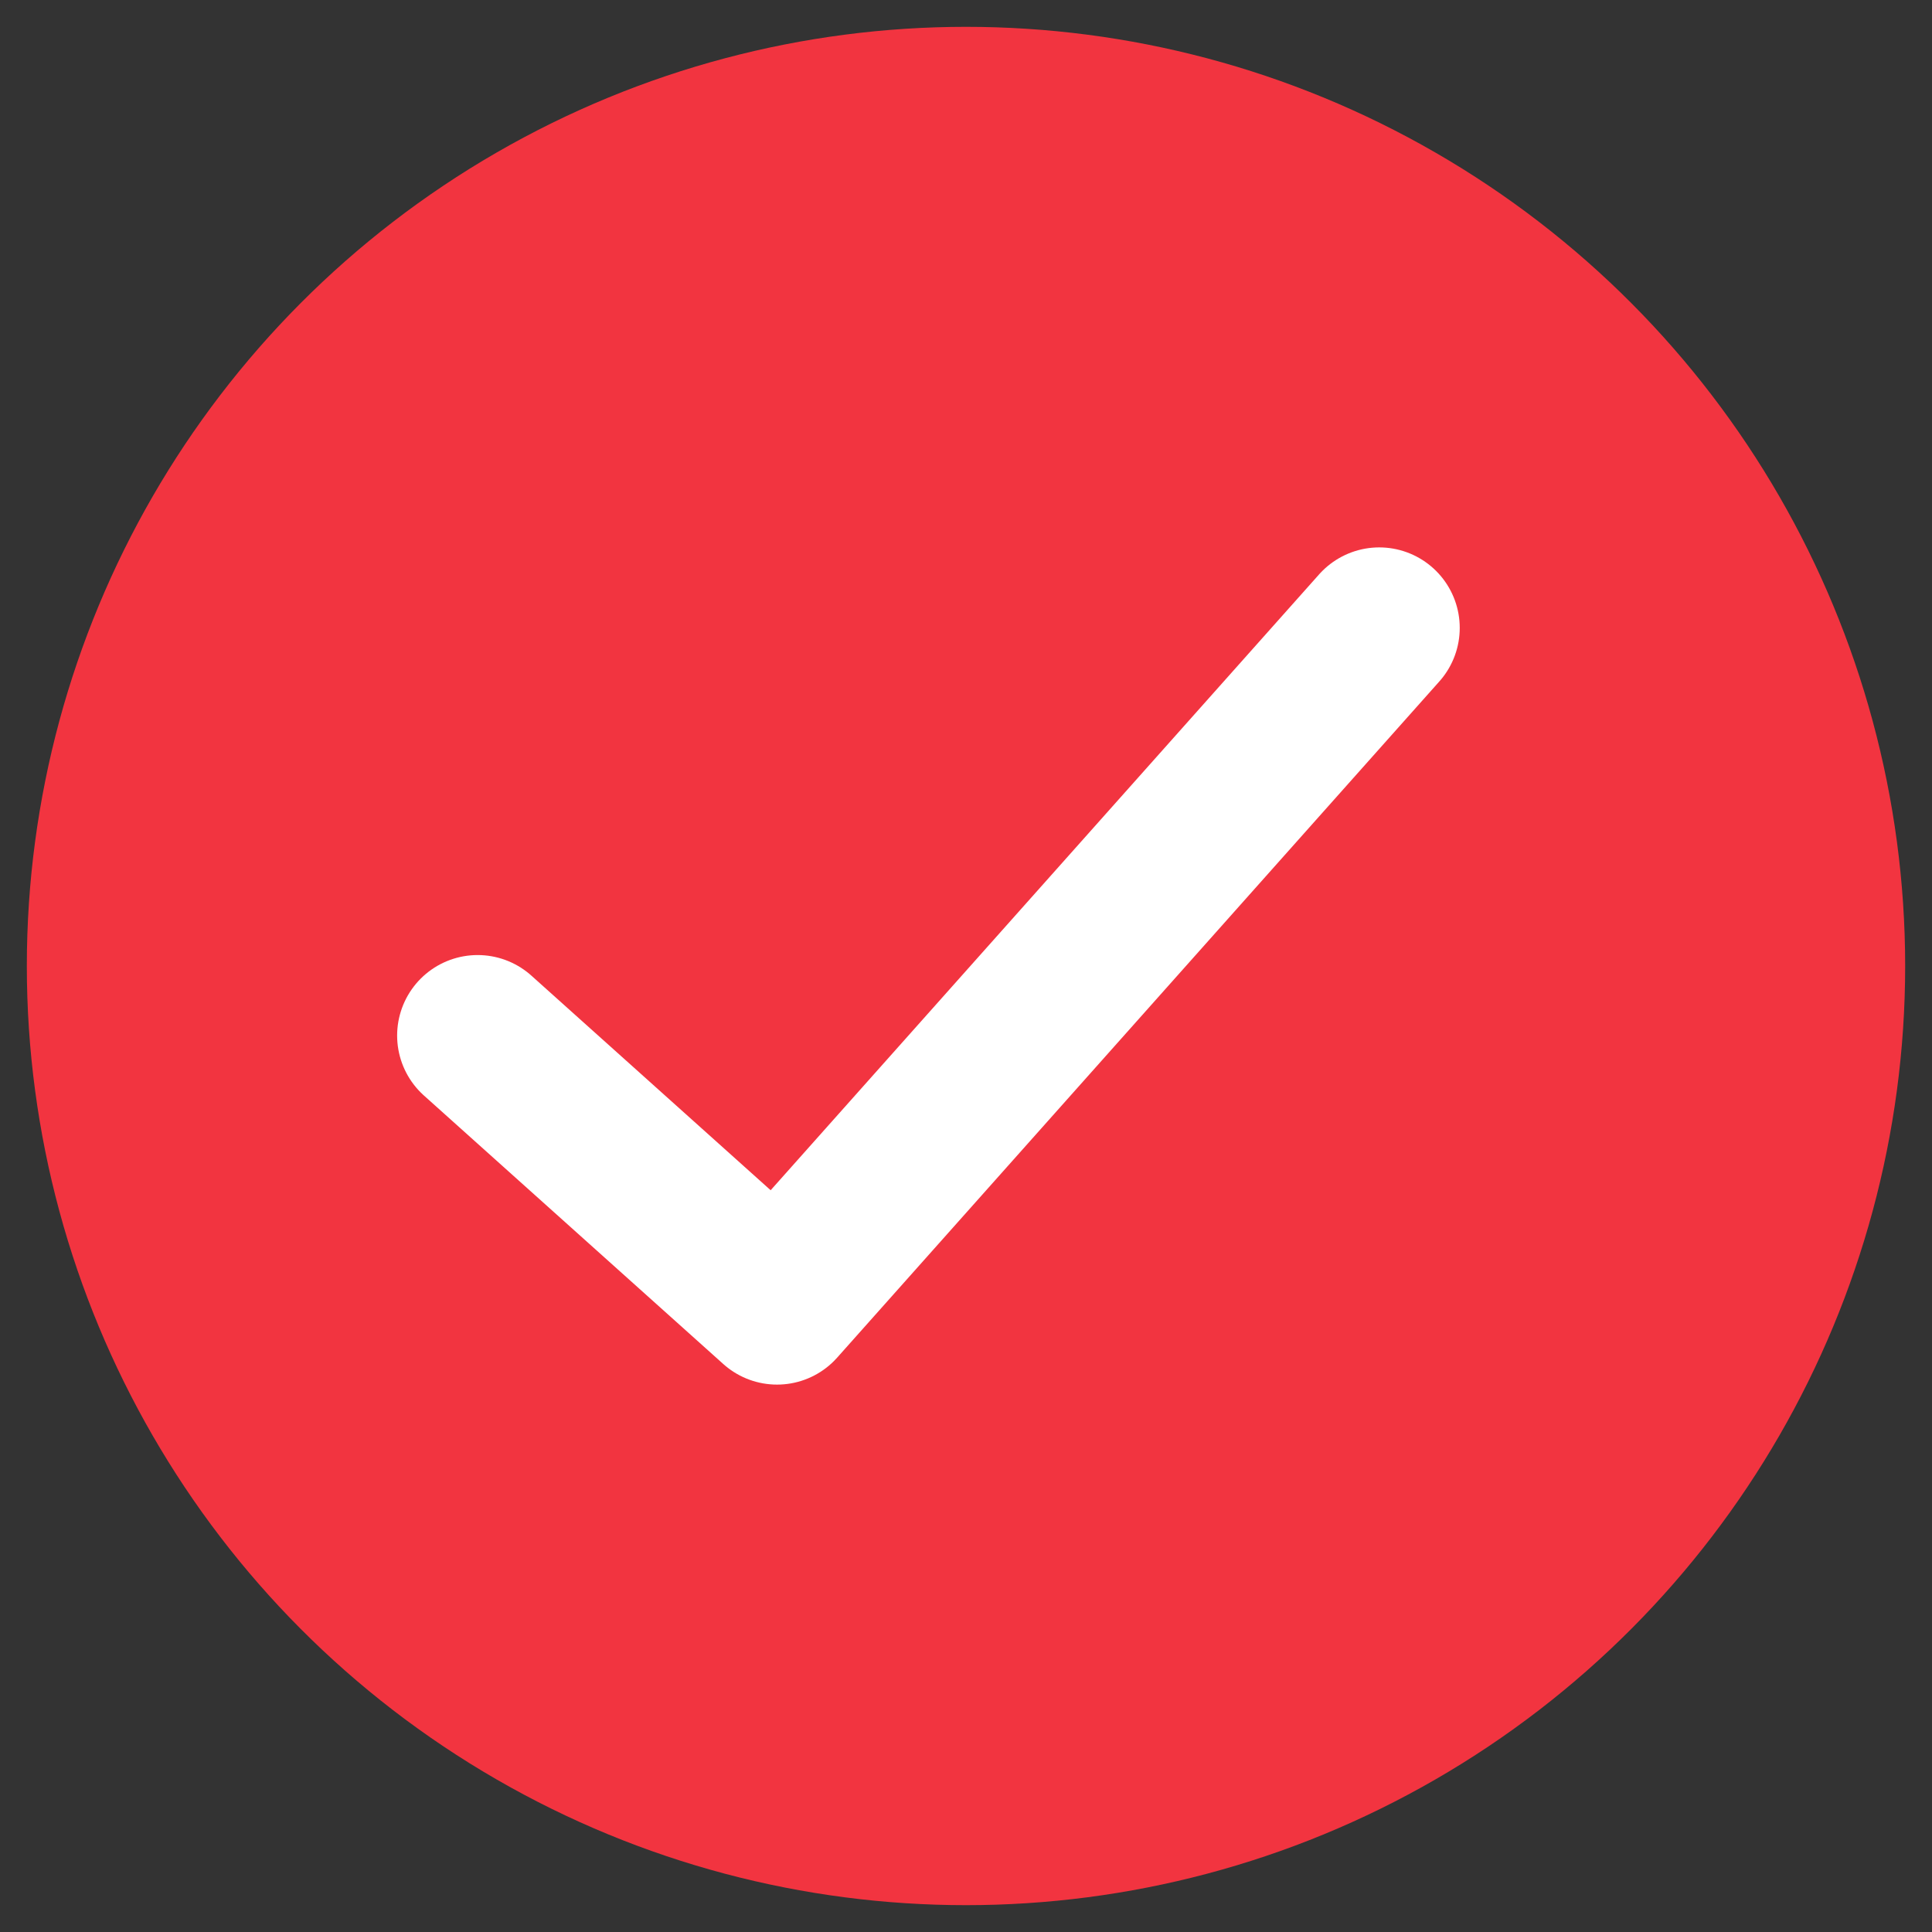 <svg width="36" height="36" viewBox="0 0 36 36" fill="none" xmlns="http://www.w3.org/2000/svg">
<rect x="0" y="0" width="36" height="36" fill="#333333" stroke="none"/>
<circle cx="18" cy="18" r="17.5" fill="#F23440"/>
<path d="M25.7 11.7L14.479 24.3L8.9 19.296" stroke="white" stroke-width="3" stroke-linecap="round" stroke-linejoin="round"/>
</svg>
